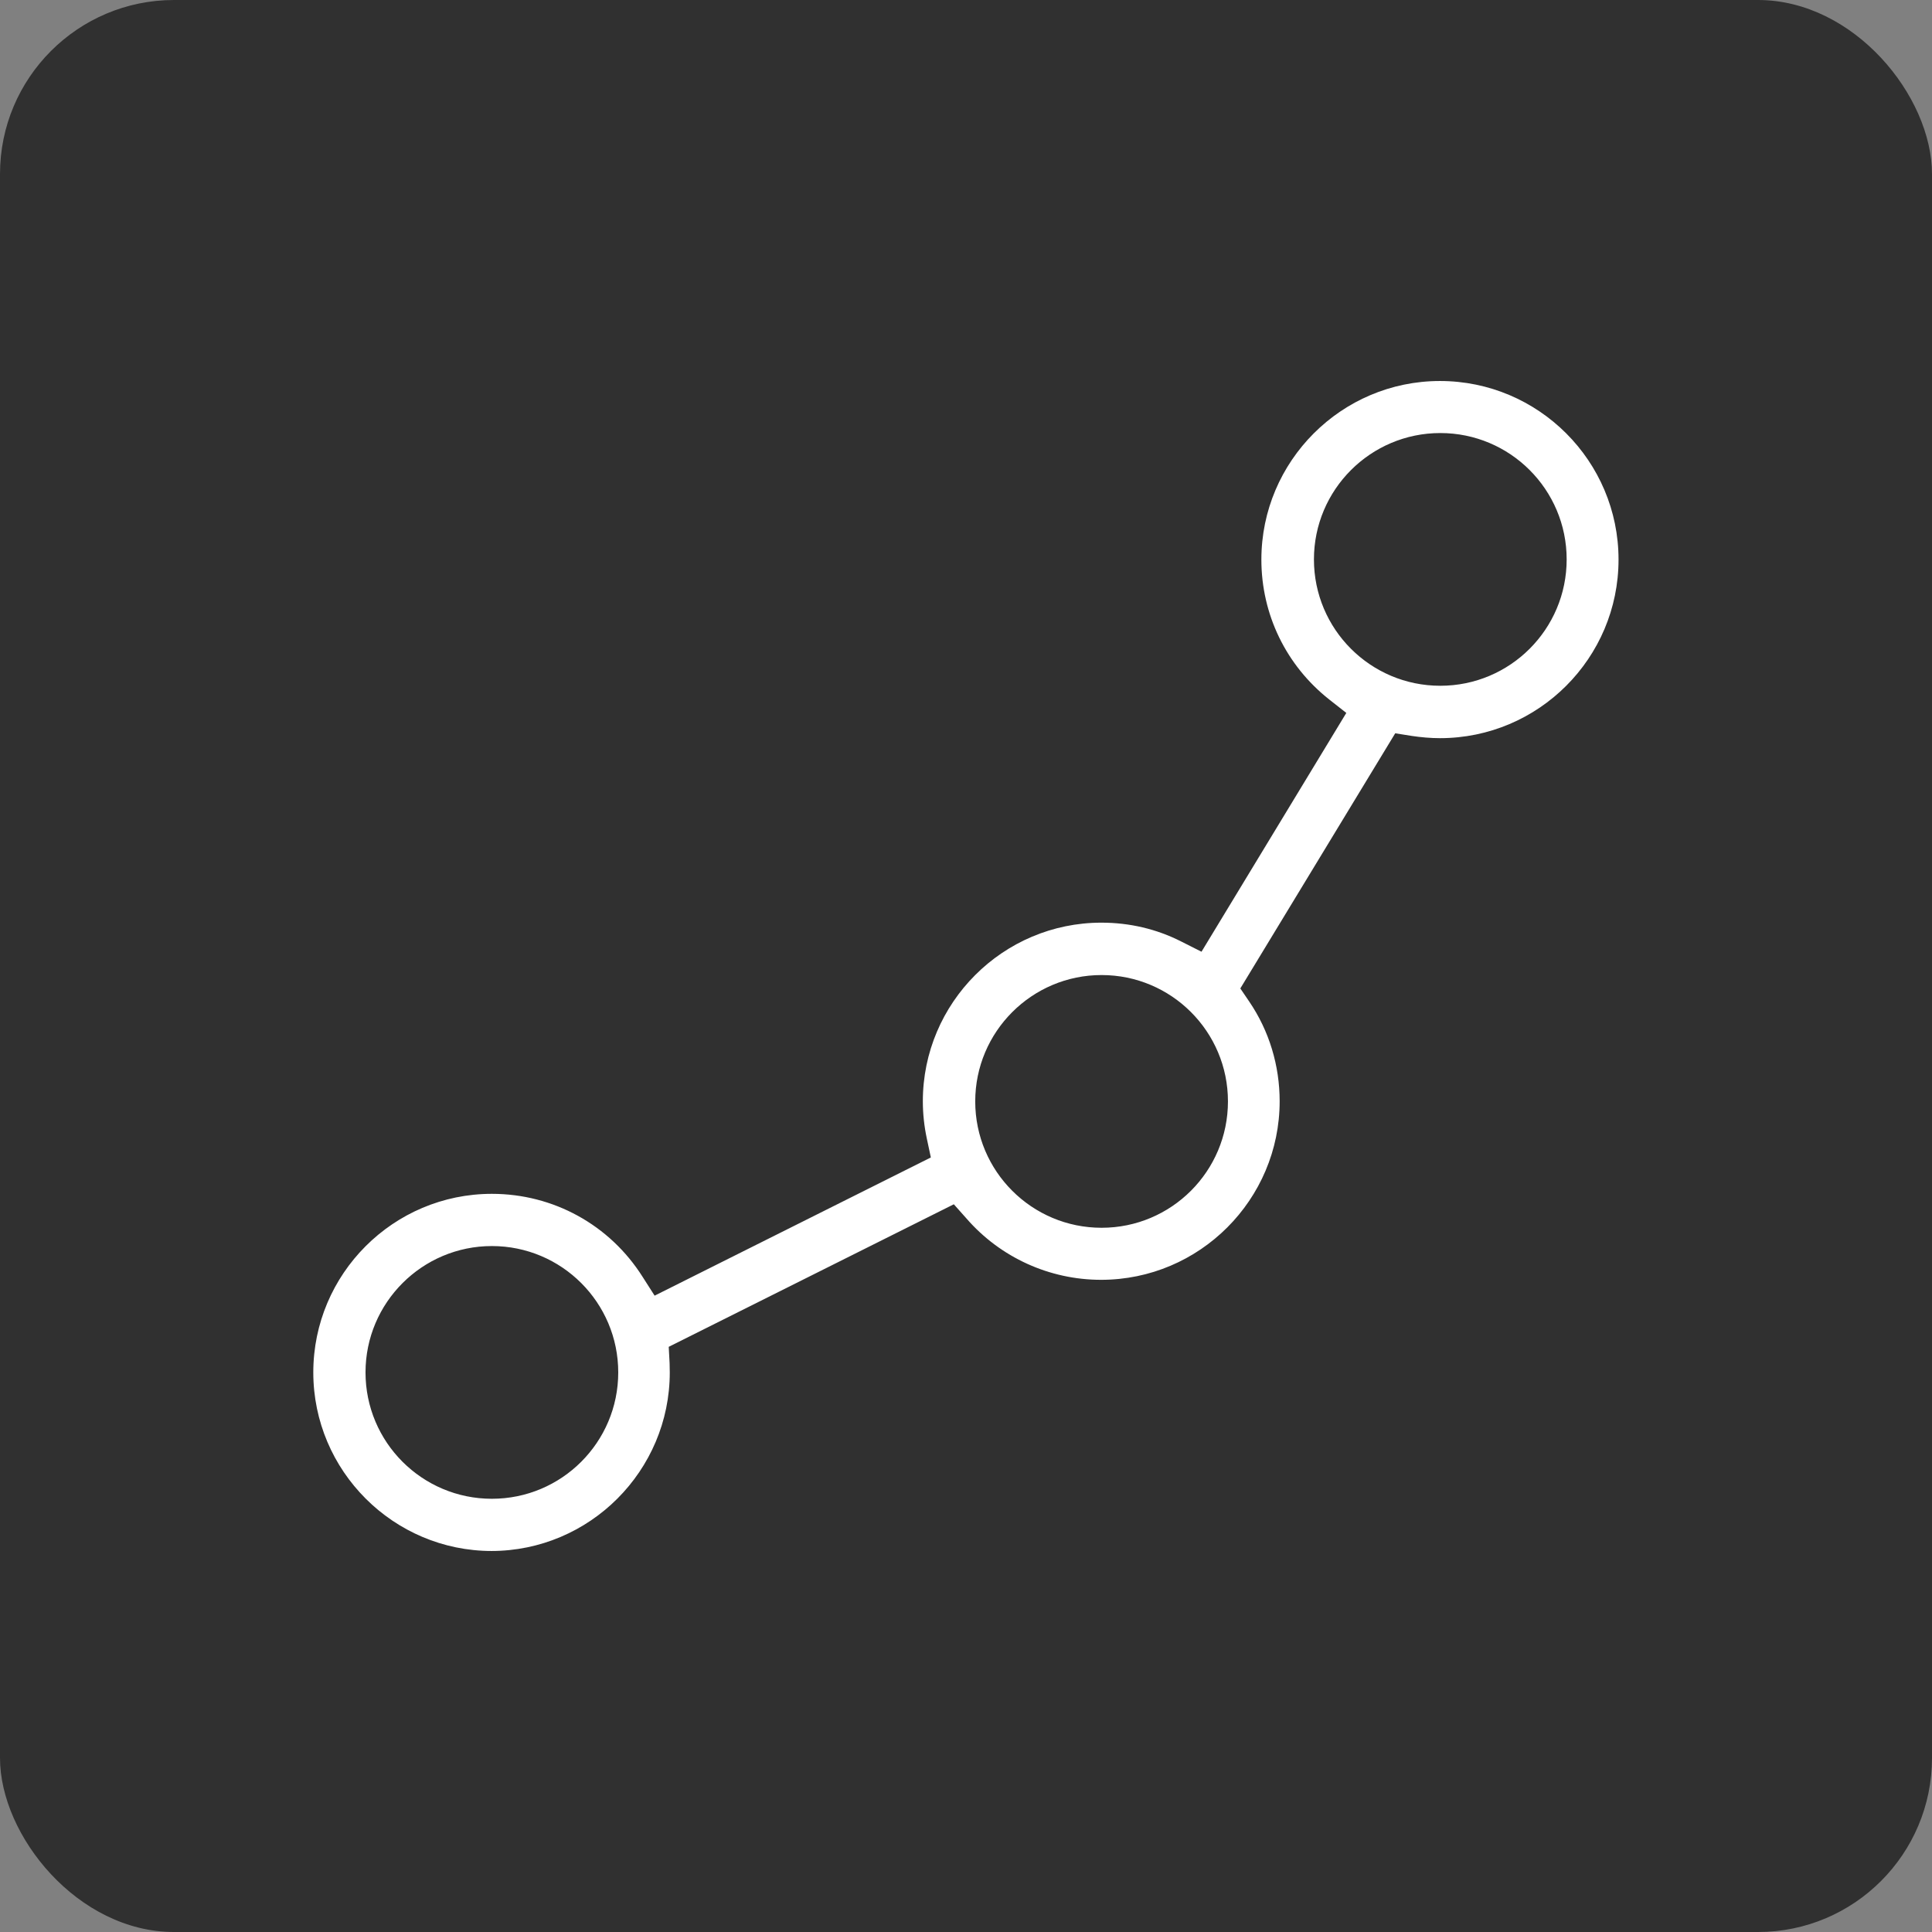 <?xml version="1.0" encoding="UTF-8"?>
<svg id="Layer_1" data-name="Layer 1" xmlns="http://www.w3.org/2000/svg" viewBox="0 0 111 111">
  <rect x="0" y="0" width="111" height="111" fill="#808080" stroke="none"/>
  <defs>
    <style>
      .cls-1 {
        fill: #fff;
      }

      .cls-1, .cls-2 {
        stroke-width: 0px;
      }

      .cls-2 {
        fill: #303030;
      }
    </style>
  </defs>
  <rect class="cls-2" width="111" height="111" rx="10" ry="10"/>
  <path class="cls-1" d="m28.26,89.11c-5.65,0-10.26-4.6-10.26-10.26s4.6-10.26,10.26-10.26c3.53,0,6.77,1.78,8.66,4.77l.69,1.08,15.87-7.94-.23-1.08c-.15-.7-.23-1.43-.23-2.15,0-5.65,4.6-10.26,10.26-10.26,1.61,0,3.16.36,4.58,1.08l1.17.59,8.32-13.72-.98-.77c-2.48-1.96-3.9-4.89-3.9-8.04,0-5.65,4.6-10.26,10.26-10.26s10.26,4.6,10.26,10.26-4.6,10.26-10.26,10.26c-.54,0-1.09-.05-1.63-.13l-.94-.15-8.9,14.66.51.75c1.15,1.69,1.75,3.68,1.75,5.73,0,5.65-4.6,10.26-10.26,10.26-2.96,0-5.78-1.28-7.73-3.52l-.73-.82-16.38,8.19.05.93c0,.18.01.36.01.54,0,5.65-4.6,10.26-10.26,10.26h.02Zm0-17.52c-4,0-7.26,3.25-7.26,7.26s3.25,7.26,7.26,7.26,7.26-3.25,7.26-7.26-3.25-7.26-7.26-7.26Zm35.03-15.57c-4,0-7.26,3.25-7.26,7.26s3.25,7.26,7.26,7.26,7.26-3.25,7.26-7.26-3.25-7.26-7.26-7.26Zm19.46-31.14c-4,0-7.26,3.25-7.26,7.26s3.25,7.26,7.26,7.26,7.26-3.25,7.26-7.26-3.25-7.26-7.26-7.26Z"/>
</svg>